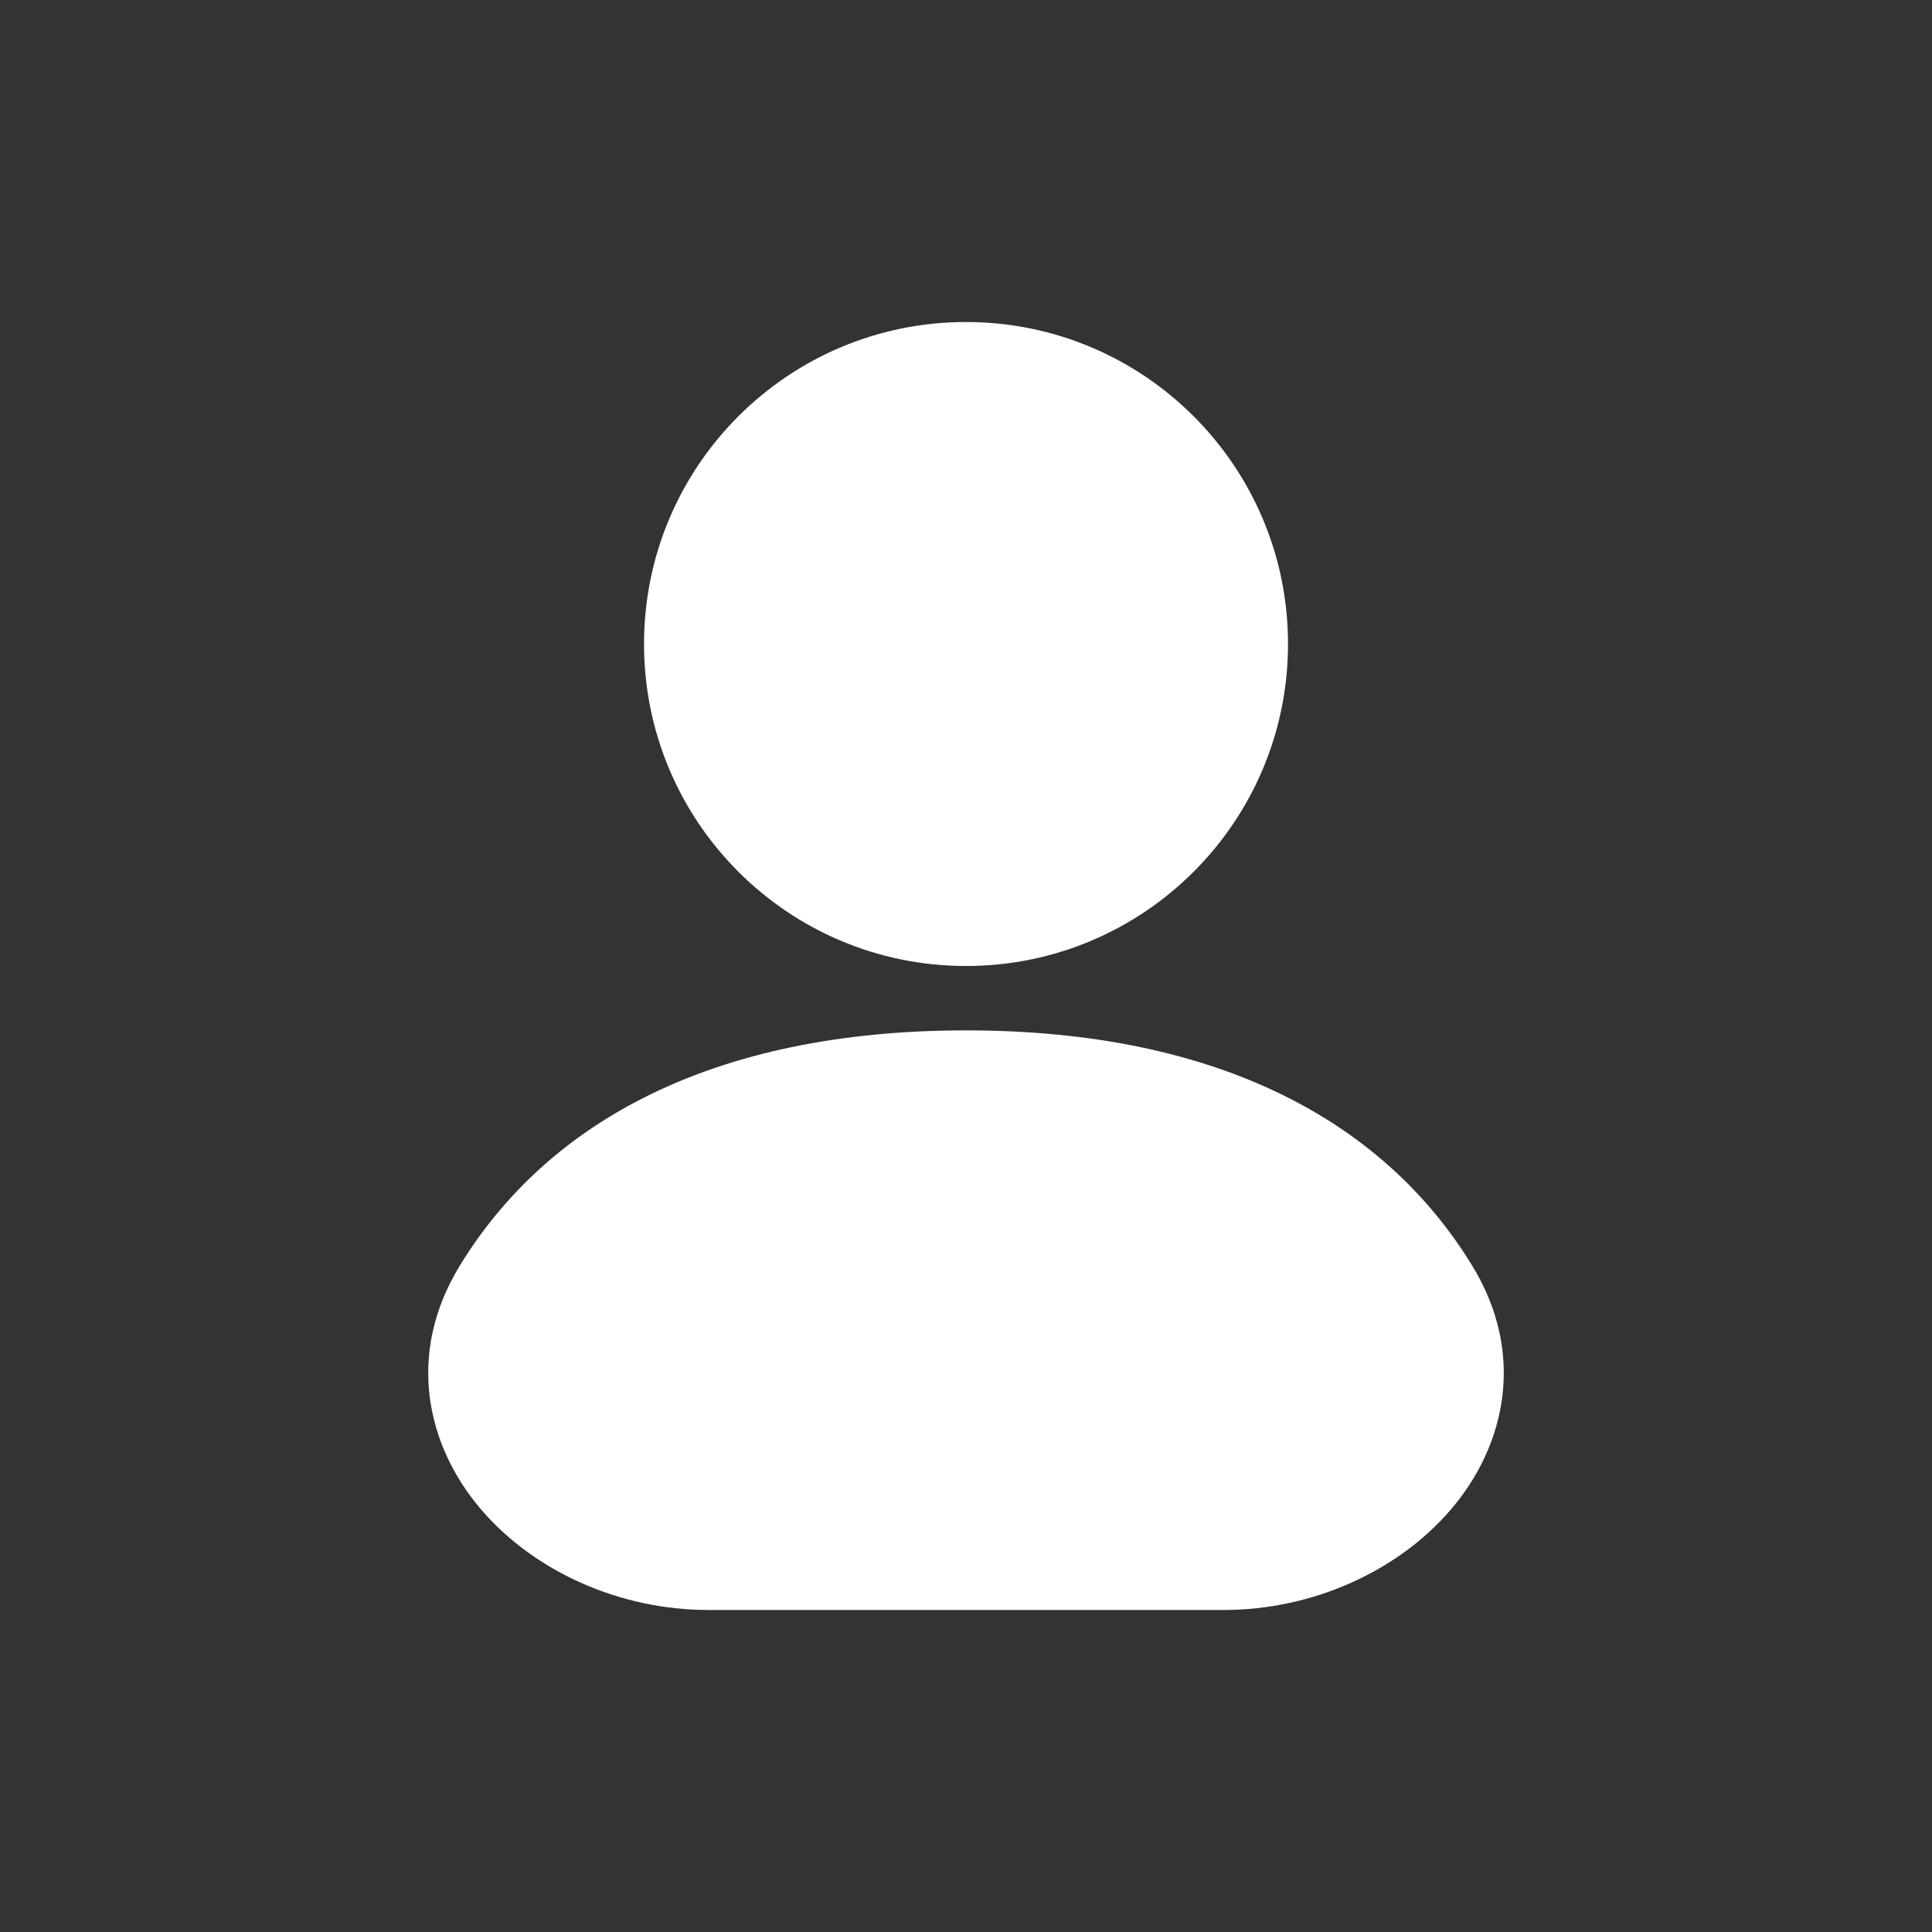 <svg width="40" height="40" viewBox="0 0 40 40" fill="none" xmlns="http://www.w3.org/2000/svg">
<rect x="0" y="0" width="40" height="40" fill="#333333" stroke="none"/>
<path fill-rule="evenodd" clip-rule="evenodd" d="M20 6.667C16.318 6.667 13.334 9.651 13.334 13.333C13.334 17.015 16.318 20 20 20C23.682 20 26.667 17.015 26.667 13.333C26.667 9.651 23.682 6.667 20 6.667Z" fill="white"/>
<path fill-rule="evenodd" clip-rule="evenodd" d="M20 21.333C14.716 21.333 11.317 23.262 9.518 26.207C8.401 28.035 8.829 29.937 9.97 31.263C11.065 32.536 12.83 33.333 14.667 33.333H25.333C27.17 33.333 28.935 32.536 30.03 31.263C31.171 29.937 31.599 28.035 30.482 26.207C28.683 23.262 25.284 21.333 20 21.333Z" fill="white"/>
</svg>
